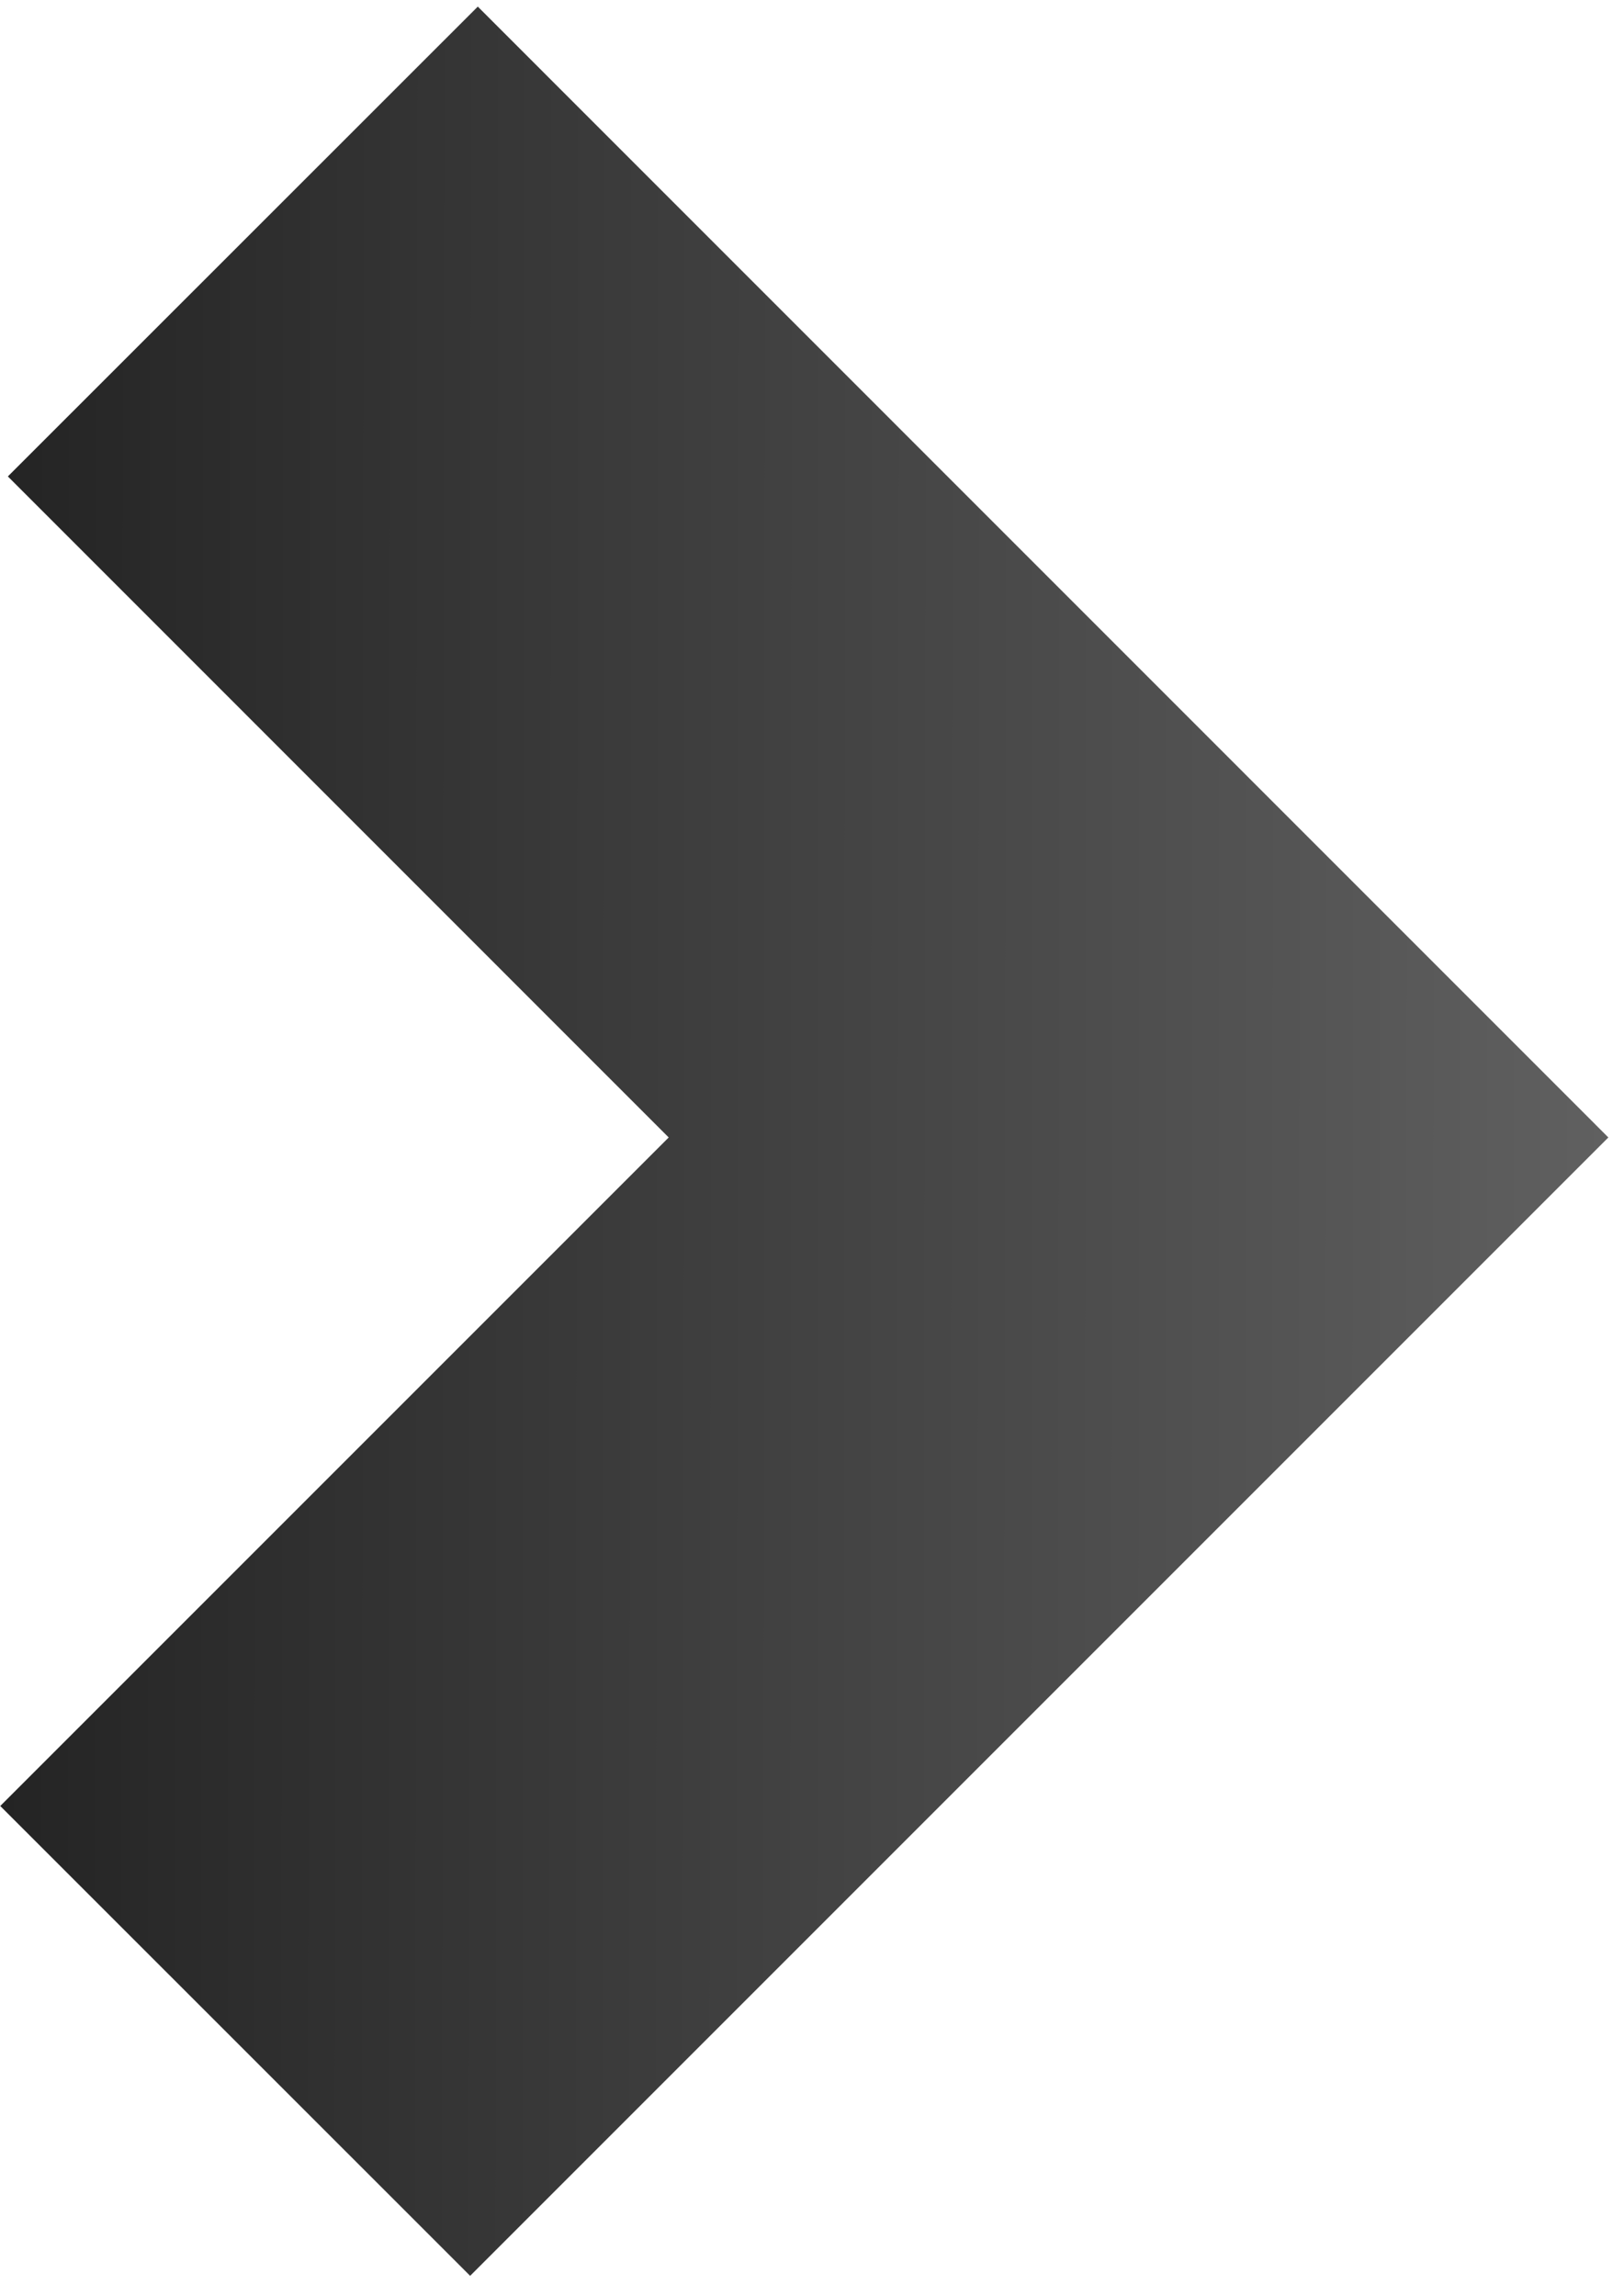 <svg width="58" height="82" viewBox="0 0 58 82" fill="none" xmlns="http://www.w3.org/2000/svg">
<path d="M0.281 17.013L23.882 40.618L0.009 64.491L16.791 81.269L57.441 40.618L17.064 0.236L0.281 17.013Z" fill="url(#paint0_linear_3870_7403)"/>
<defs>
<linearGradient id="paint0_linear_3870_7403" x1="57.441" y1="0.236" x2="0.1" y2="0.172" gradientUnits="userSpaceOnUse">
<stop stop-color="#606060"/>
<stop offset="1" stop-color="#242424"/>
</linearGradient>
</defs>
</svg>
